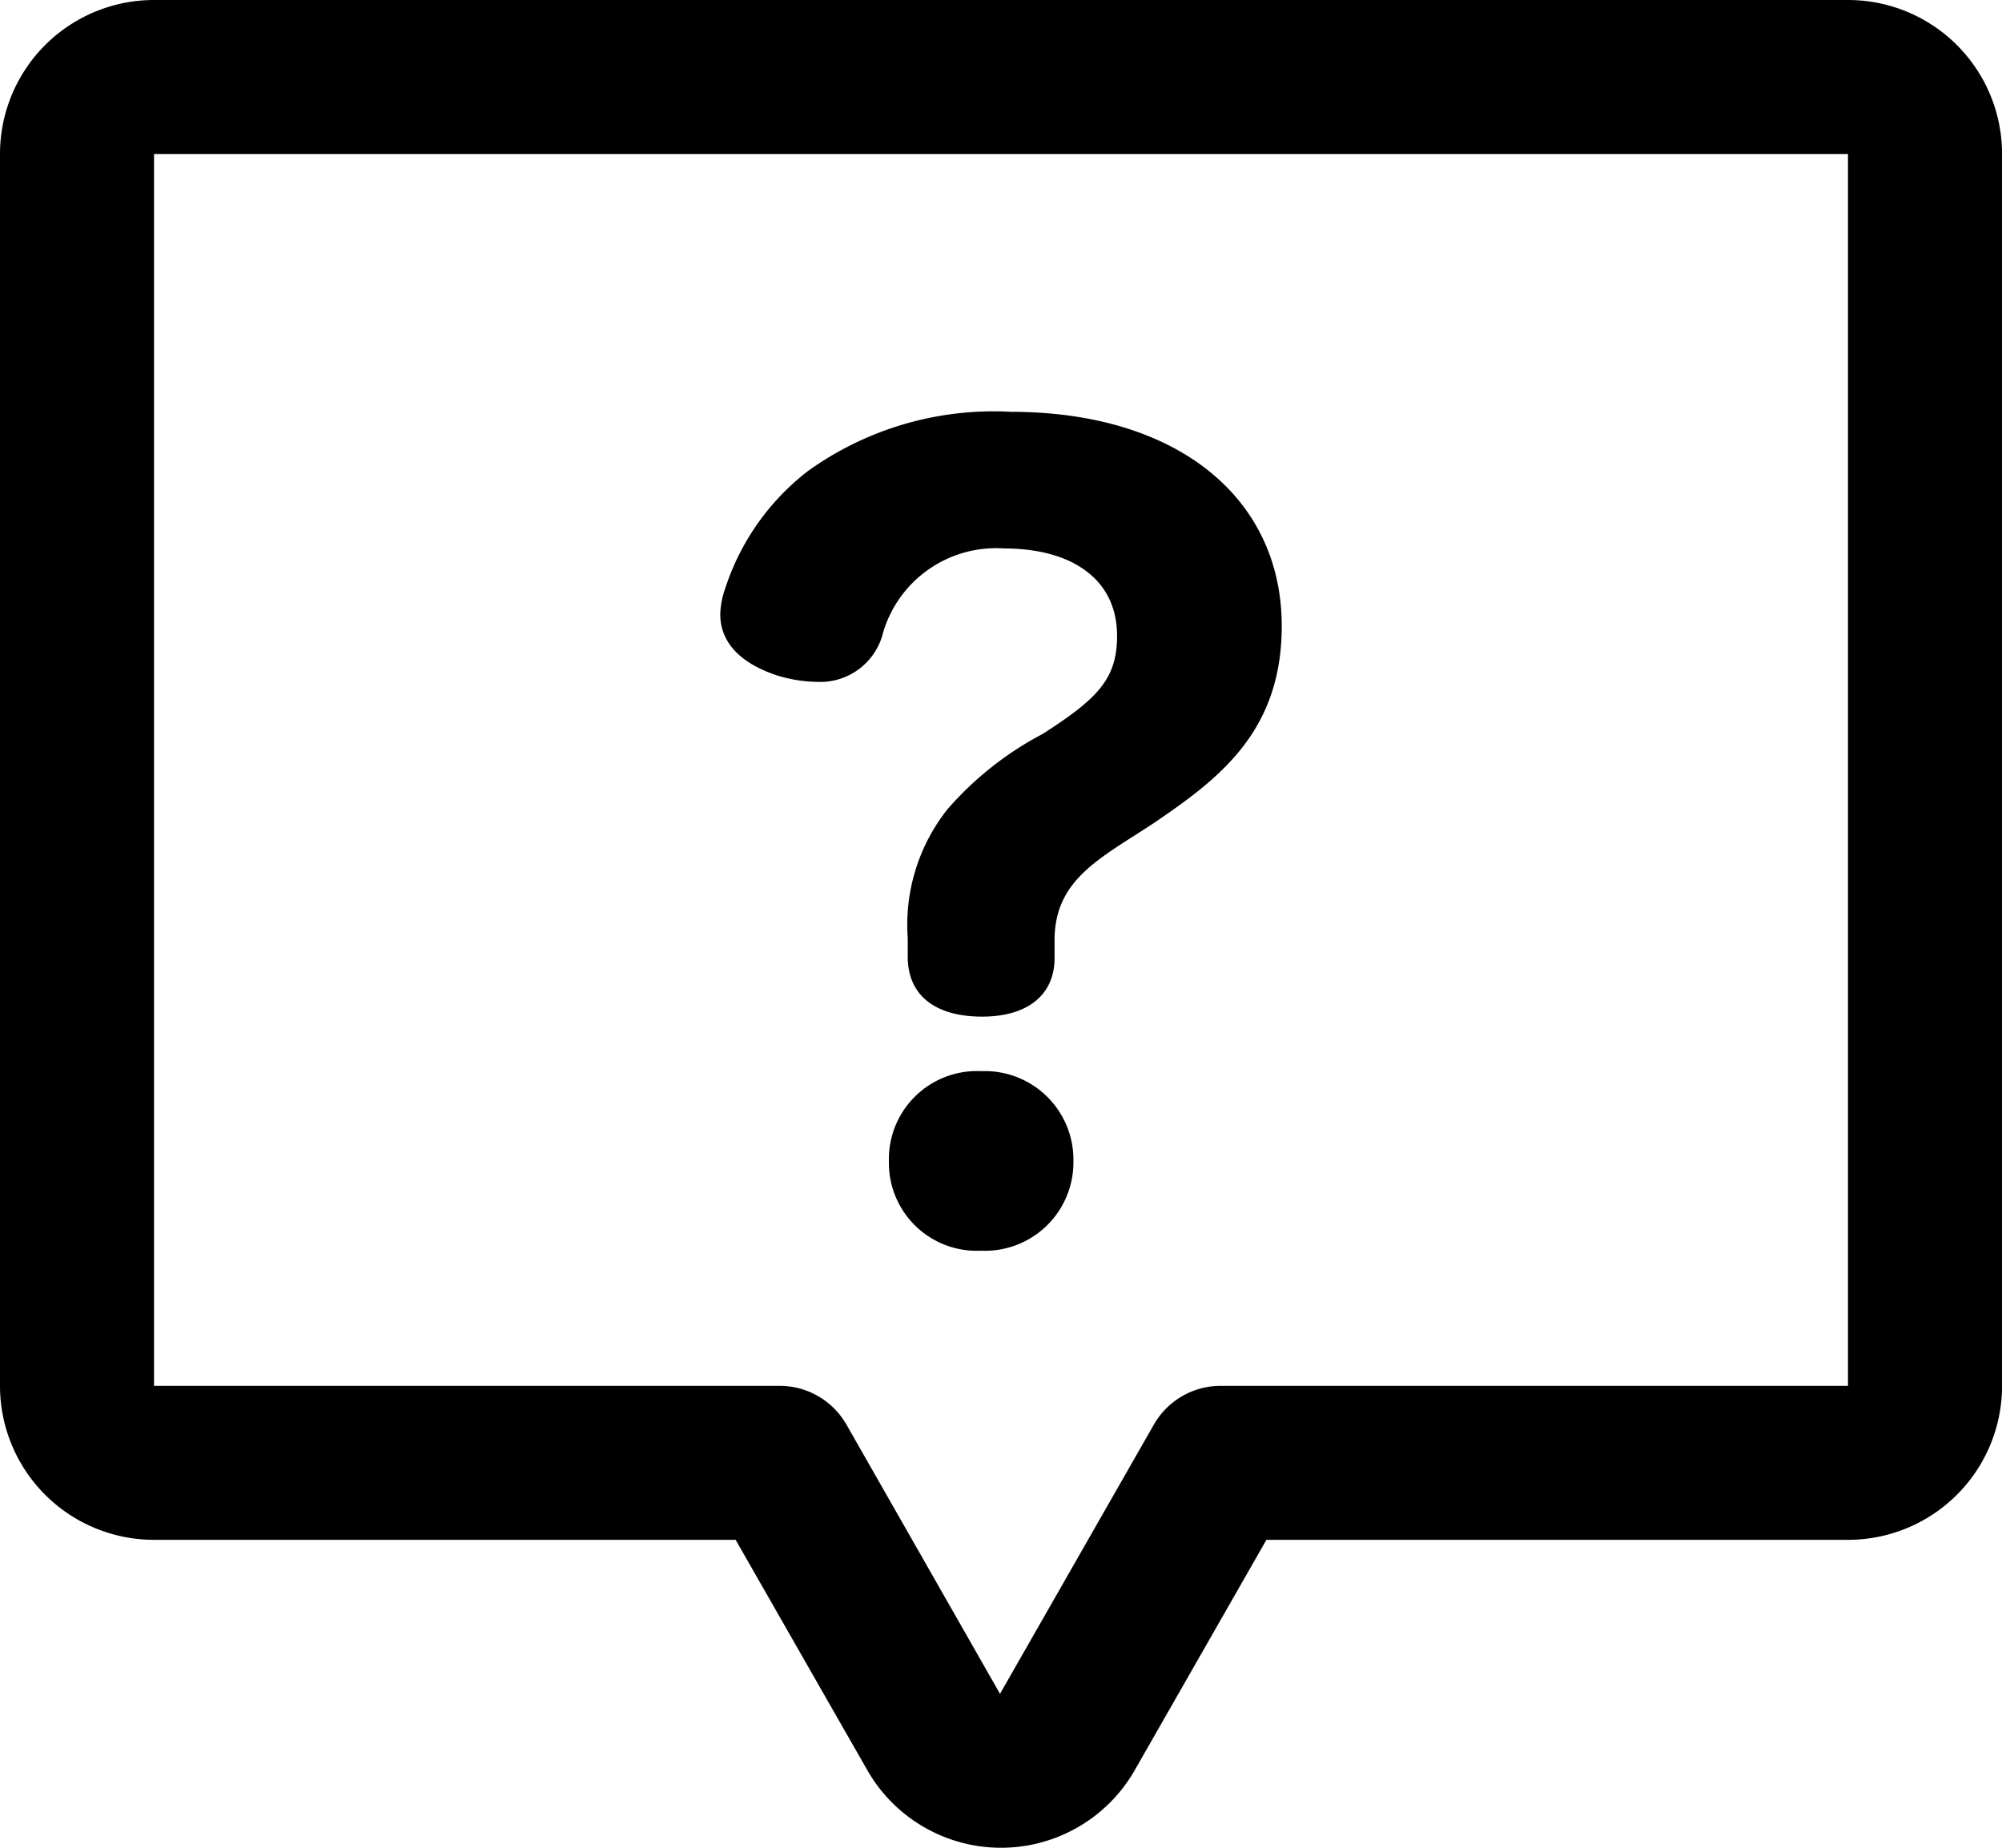 <svg xmlns="http://www.w3.org/2000/svg" width="32.29" height="29.806" viewBox="0 0 32.29 29.806">
  <g id="グループ_142" data-name="グループ 142" transform="translate(-930.293 -1376.385)">
    <path id="chat-centered" d="M53.806,40H26.484A2.484,2.484,0,0,0,24,42.484V62.355a2.484,2.484,0,0,0,2.484,2.484h9.381l2.124,3.716a2.484,2.484,0,0,0,4.313,0l2.124-3.716h9.381a2.484,2.484,0,0,0,2.484-2.484V42.484A2.484,2.484,0,0,0,53.806,40Zm0,22.355H43.7a1.242,1.242,0,0,0-1.087.621l-2.484,4.347L37.65,62.976a1.242,1.242,0,0,0-1.087-.621H26.484V42.484H53.806Z" transform="translate(906.293 1336.385)"/>
    <path id="パス_42" data-name="パス 42" d="M-.384-3.216c.736,0,1.168-.352,1.168-.944v-.288c0-.992.752-1.328,1.616-1.9,1.024-.7,2.048-1.456,2.048-3.168,0-2.08-1.7-3.456-4.368-3.456a5.133,5.133,0,0,0-3.28.96,3.923,3.923,0,0,0-1.328,1.888,1.362,1.362,0,0,0-.08.416c0,.528.432.832.928.992a2.281,2.281,0,0,0,.624.1A1.045,1.045,0,0,0-2-9.344,1.9,1.9,0,0,1-.032-10.768c1.1,0,1.824.5,1.824,1.408,0,.688-.3,1.008-1.2,1.584A5.3,5.3,0,0,0-.944-6.56a3,3,0,0,0-.64,2.08v.3C-1.584-3.568-1.152-3.216-.384-3.216ZM-.4.56A1.426,1.426,0,0,0,1.088-.88,1.429,1.429,0,0,0-.4-2.336,1.42,1.42,0,0,0-1.888-.88,1.417,1.417,0,0,0-.4.56Z" transform="translate(946.518 1396)"/>
  </g>
</svg>

